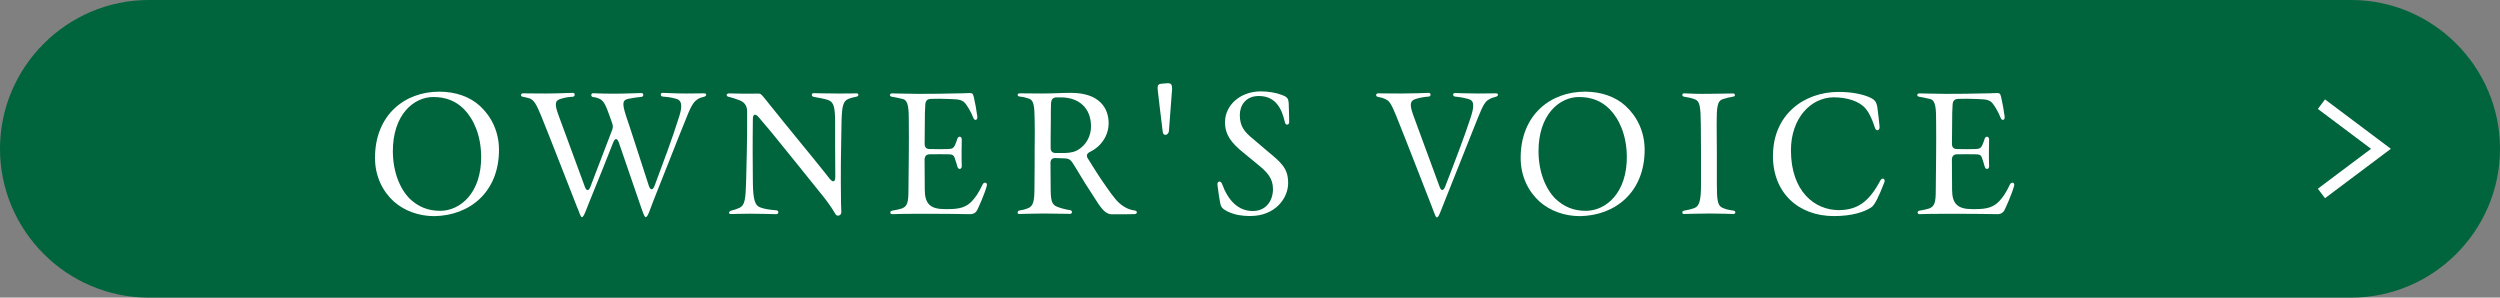 <?xml version="1.0" encoding="UTF-8"?>
<svg id="_レイヤー_2" data-name="レイヤー 2" xmlns="http://www.w3.org/2000/svg" viewBox="0 0 420 50">
  <rect x="0" y="0" width="420" height="50" fill="#808080" stroke="none"/>
  <defs>
    <style>
      .cls-1 {
        fill: #fff;
      }

      .cls-2 {
        fill: #00643c;
      }

      .cls-3 {
        fill: none;
        stroke: #fff;
        stroke-miterlimit: 10;
        stroke-width: 2px;
      }
    </style>
  </defs>
  <g id="object_03">
    <g>
      <g>
        <path class="cls-2" d="M420,25c0,13.75-11.25,25-25,25H25C11.25,50,0,38.75,0,25h0C0,11.25,11.25,0,25,0h370c13.75,0,25,11.25,25,25h0Z"/>
        <path class="cls-1" d="M66.22,33.91c-1.93-1.74-3.22-4.28-3.22-7.39,0-7.14,4.93-11.12,10.81-11.12,2.69,0,5.12.84,6.8,2.38,1.9,1.74,3.22,4.28,3.22,7.39,0,7.14-4.96,11.06-10.89,11.14-2.58,0-5.01-.9-6.72-2.41ZM80.83,26.21c-.03-3.44-1.23-6.19-2.88-7.87-1.37-1.37-3.02-2.04-5.15-2.04-3.3,0-6.83,2.97-6.8,9.18.03,3.44,1.18,6.22,2.83,7.9,1.43,1.34,3.02,2.04,5.15,2.04,3.36-.03,6.92-3,6.86-9.21Z"/>
        <path class="cls-1" d="M97.04,35.03c-1.65-4.17-4.09-10.53-6.1-15.51-.9-2.21-1.29-2.72-1.99-3-.48-.14-.67-.17-1.2-.28-.14-.03-.22-.17-.22-.28,0-.14.11-.28.34-.28.76,0,1.65.03,3.86.03,2.02,0,3.75-.11,4.54-.11.2,0,.28.17.28.31,0,.17-.11.34-.31.34-.95.06-1.43.17-2.04.36-1.01.28-1.06.9-.31,2.91l4.37,11.87c.28.73.64.73.92,0,1.2-3.11,2.77-7.2,3.67-9.58.14-.39.14-.7,0-1.09l-.34-.98c-.81-2.32-1.15-2.88-1.9-3.19-.42-.17-.81-.25-1.01-.25-.36-.06-.36-.64.03-.64.17,0,1.37.08,3.56.08,1.99,0,3.84-.11,4.59-.11.39,0,.39.62,0,.64-.92.08-1.54.2-2.27.34-1.01.22-.95.9-.34,2.86.42,1.15,2.58,7.9,3.84,11.76.25.76.67.76.95,0,1.62-4.34,2.97-7.92,4.14-11.65.59-1.85.42-2.72-.45-2.97-1.15-.31-1.71-.34-2.35-.39-.39-.06-.39-.62,0-.62.67,0,1.99.11,4.03.11,1.32,0,2.18-.03,3-.03.2,0,.31.14.31.22,0,.14-.11.28-.31.34-.53.14-.76.2-1.12.42-.5.34-.95.73-1.82,2.94-1.74,4.26-3.86,9.77-5.6,14.08-.64,1.65-.95,2.8-1.32,2.8-.17,0-.31-.36-.73-1.54-.95-2.74-2.38-6.92-3.78-11-.28-.76-.62-.76-.92-.06-1.37,3.42-2.74,6.94-3.89,9.69-.7,1.71-1.06,2.91-1.37,2.91-.22,0-.36-.48-.73-1.46Z"/>
        <path class="cls-1" d="M125.97,35.9c-1.71,0-2.38.06-3.14.06-.22,0-.36-.08-.36-.22,0-.11.11-.31.39-.36.7-.17.87-.25,1.4-.48.87-.42,1.01-1.43,1.09-4.48l.11-4.65c.06-2.18.06-3.92.06-7.03,0-1.04-.5-1.62-1.37-1.93-.7-.28-1.15-.39-1.79-.56-.2-.06-.28-.17-.28-.28,0-.14.14-.28.39-.28,1.15.03,2.94.08,4.9.03.5,0,.59.22,1.12.84,4.9,6.13,7.59,9.3,9.94,12.26l.95,1.2c.53.67.95.59.95-.31,0-2.24-.03-4.03-.03-5.82v-3.25c0-2.66-.22-3.5-1.18-3.84-.64-.2-1.4-.36-2.44-.53-.39-.08-.39-.62,0-.62.59,0,1.88.06,4,.06,1.82,0,2.46,0,3.22-.03.22,0,.31.11.31.25s-.11.28-.31.31c-.67.14-1.01.22-1.4.39-.81.36-1.06,1.09-1.12,3.78l-.06,3.44c-.06,2.86-.06,4.56-.06,6.64,0,3.3.06,4.51.08,5.1.03.39-.25.64-.53.64-.17,0-.31-.06-.42-.22-.34-.48-.7-1.34-2.6-3.64-2.8-3.47-5.77-7.2-8.09-10.02l-2.24-2.66c-.56-.64-.98-.56-.98.34,0,2.16-.06,4.12-.03,5.71l.03,4.73c.03,3.22.36,4.12,1.37,4.42.64.22,1.34.34,2.63.45.39.06.36.64-.03.64-.81,0-2.52-.08-4.51-.08Z"/>
        <path class="cls-1" d="M149.57,35.7c0-.14.11-.28.31-.31.67-.11,1.29-.25,1.62-.36.95-.36,1.12-1.06,1.12-3.14l.06-5.99c0-2.13.03-3.81,0-5.4,0-2.24-.06-3.61-.98-3.86-.59-.14-1.37-.31-1.88-.39-.22-.03-.31-.17-.31-.28,0-.14.11-.28.34-.28.53,0,1.85.06,4.42.08,2.72,0,4.37-.03,5.46-.06,1.48,0,2.52-.06,3.14-.08.45,0,.59.06.73.67.25,1.06.45,2.24.59,3.28.08.62-.45.78-.67.22-.39-.98-.81-1.65-1.09-2.07-.59-.92-1.09-1.04-2.72-1.09-1.23-.06-2.6-.06-3.22-.03-.64,0-1.01.25-1.04.98-.06.7-.08,1.74-.08,3.05,0,1.23-.03,2.3-.03,3.56,0,.56.31.84.84.84,1.29.03,2.24.03,3.05,0,.76,0,.98-.2,1.2-.64.2-.42.34-.9.39-1.06.17-.53.76-.5.76.11-.03,1.26-.06,2.94,0,4.4.03.62-.56.73-.73.17-.08-.28-.25-.9-.48-1.54-.17-.45-.42-.56-1.15-.56-.84,0-1.76-.03-3.02,0-.59,0-.87.34-.87.92,0,1.65.03,3.16.03,5.01,0,2.38.92,3.28,3.36,3.28h.59c1.9,0,3-.31,3.98-1.34.59-.64,1.09-1.32,1.79-2.8.22-.45.73-.36.73.06,0,.06,0,.08-.03.17-.39,1.46-1.48,3.84-1.65,4.14-.2.36-.56.62-1.12.62h-.08c-1.51-.03-3.84-.06-5.82-.06h-3.58c-1.88,0-2.8.03-3.61.06-.28,0-.34-.14-.34-.25Z"/>
        <path class="cls-1" d="M184.49,34.19c-1.79-2.72-2.69-4.17-3.92-6.24-.64-1.06-.87-1.32-1.74-1.34-.56-.03-.98-.03-1.48-.06-.56-.03-.87.25-.87.81,0,1.18.03,2.35.03,3.92,0,2.35.11,3.08,1.12,3.47.73.28,1.46.45,2.18.56.39.08.36.62-.03.62-.95,0-2.91-.06-4.62-.06-1.88,0-3.08.08-3.95.08-.17,0-.25-.08-.25-.25,0-.14.08-.31.31-.34.59-.08.87-.17,1.34-.34,1.01-.36,1.18-1.18,1.18-3.67.03-2.38.03-4.34.03-6.24.03-2.35.03-3.56,0-4.98-.03-2.35-.14-3.28-.95-3.56-.59-.2-1.09-.31-1.6-.36-.2,0-.31-.14-.31-.28,0-.11.11-.25.34-.25.64,0,2.04.03,3.72.03,2.02,0,3.08-.11,4.9-.11,4.79,0,6.33,2.58,6.33,5.1,0,2.07-1.26,3.92-3.14,4.82-.5.25-.67.62-.36,1.09.84,1.34,1.93,3.14,3.14,4.82,1.06,1.54,1.9,2.63,2.8,3.19.62.42,1.15.62,1.99.76.22.03.31.17.31.31s-.14.28-.36.28c-.92.03-1.76.03-3.81.03-.76,0-1.37-.39-2.32-1.79ZM178.78,25.71c1.09-.03,1.79-.17,2.49-.64,1.18-.76,2.02-2.16,2.02-3.84,0-3.05-1.99-4.87-5.07-4.87h-.7c-.67,0-.92.39-.95,1.06-.03.62-.03,1.54-.03,2.88-.03,1.62-.03,3-.03,4.56,0,.53.28.84.81.84h1.46Z"/>
        <path class="cls-1" d="M194.51,15.12c-.03-.14-.03-.28-.03-.39,0-.42.17-.62.64-.67l1.04-.08h.08c.45,0,.67.2.67.84v.2c-.08,1.18-.28,3.84-.53,6.97-.03.42-.34.67-.59.67-.22,0-.42-.17-.45-.5-.36-3-.7-5.71-.84-7.03Z"/>
        <path class="cls-1" d="M209.8,36.29c-1.09-.03-2.32-.14-3.67-.81-.81-.42-1.01-.76-1.12-1.29-.14-.62-.31-1.74-.48-3.16v-.11c0-.5.56-.59.76-.06,1.04,2.86,2.74,4.59,5.18,4.59,2.3,0,3.39-1.82,3.39-3.67s-.95-2.86-2.69-4.26l-2.32-1.9c-1.99-1.62-3.05-2.97-3.05-5.12.03-2.86,2.58-5.15,6.02-5.15,1.23,0,2.55.22,3.5.59,1.04.39,1.18.59,1.2,1.9.06,1.6.06,2.35.06,2.74-.03.45-.59.5-.7.03-.56-2.58-1.71-4.51-4.48-4.48-2.13.03-3.11,1.6-3.11,3.19,0,1.88.76,2.83,2.18,3.98l2.3,1.96c2.46,2.04,3.64,2.97,3.64,5.49s-2.13,5.54-6.38,5.54h-.22Z"/>
        <path class="cls-1" d="M240.63,34.92c-1.51-3.84-4.14-10.67-6.02-15.34-.87-2.16-1.23-2.63-1.74-2.86-.45-.25-.87-.34-1.4-.45-.17-.03-.28-.14-.28-.31,0-.14.11-.28.34-.28.7,0,1.65.03,3.78.03,1.9,0,3.98-.08,4.73-.11.39,0,.39.62,0,.62-.95.08-1.48.2-2.16.39-1.01.31-1.12.9-.42,2.83,1.34,3.7,3.14,8.48,4.4,11.96.25.7.62.7.92-.03,1.62-4.17,3.39-8.82,4.26-11.54.7-2.1.64-2.97-.42-3.22-1.12-.28-1.76-.34-2.21-.39-.39-.06-.36-.59,0-.59.5,0,2.04.08,3.95.08,1.34,0,2.38-.03,3.02-.03.17,0,.28.11.28.25,0,.08-.08.25-.31.31-.53.17-.78.2-1.23.48-.5.28-.9.7-1.85,3.11-1.6,3.98-3.92,9.88-5.52,13.86-.87,2.16-1.04,2.83-1.37,2.83-.17,0-.28-.34-.76-1.6Z"/>
        <path class="cls-1" d="M258.69,33.91c-1.93-1.74-3.22-4.28-3.22-7.39,0-7.14,4.93-11.12,10.81-11.12,2.69,0,5.12.84,6.8,2.38,1.9,1.74,3.22,4.28,3.22,7.39,0,7.14-4.96,11.06-10.89,11.14-2.58,0-5.01-.9-6.72-2.41ZM273.3,26.21c-.03-3.44-1.23-6.19-2.88-7.87-1.37-1.37-3.02-2.04-5.15-2.04-3.3,0-6.83,2.97-6.8,9.18.03,3.44,1.18,6.22,2.83,7.9,1.43,1.34,3.02,2.04,5.15,2.04,3.36-.03,6.92-3,6.86-9.21Z"/>
        <path class="cls-1" d="M282.63,35.7c0-.17.08-.28.28-.31.7-.11,1.26-.25,1.71-.42.92-.34,1.15-1.37,1.15-4.09v-4.98c0-2.18-.03-3.67-.03-4.9-.03-3.14-.17-3.98-.98-4.31-.56-.22-1.2-.34-1.85-.45-.2-.03-.28-.17-.28-.28,0-.17.11-.28.31-.28,1.04.06,2.52.11,4.17.08,1.6,0,3.44-.06,4.06-.06.36,0,.42.48.03.53-.62.11-1.06.2-1.74.42-.98.31-1.06,1.32-1.06,4.28,0,1.23.03,2.77.03,4.96v4.96c0,2.8.11,3.75,1.01,4.09.56.25,1.06.34,1.85.45.17.03.25.2.25.28,0,.14-.11.28-.31.28-.7,0-1.99-.08-3.98-.08-2.21,0-3.42.08-4.34.08-.2,0-.28-.11-.28-.25Z"/>
        <path class="cls-1" d="M297.86,26.16c0-6.83,5.12-10.72,11.06-10.72,2.02,0,3.81.34,5.01.84,1.04.45,1.32.76,1.48,1.85.14.95.28,2.41.36,3.14.06.67-.56.87-.78.2-.42-1.29-.9-2.44-1.54-3.19-1.04-1.29-3.16-1.93-5.4-1.93-3.86.03-7.17,3.53-7.17,8.9,0,6.92,4,10.05,8.04,10.05,3.11-.03,5.04-1.34,6.97-4.96.25-.48.73-.42.73.03,0,.08,0,.14-.06.28-.9,2.35-1.6,3.78-2.16,4.17-1.18.78-3.19,1.48-6.3,1.48-5.94,0-10.25-3.86-10.25-10.14Z"/>
        <path class="cls-1" d="M322.16,35.7c0-.14.11-.28.31-.31.67-.11,1.29-.25,1.62-.36.95-.36,1.12-1.06,1.12-3.14l.06-5.99c0-2.13.03-3.81,0-5.4,0-2.24-.06-3.61-.98-3.86-.59-.14-1.37-.31-1.88-.39-.22-.03-.31-.17-.31-.28,0-.14.11-.28.34-.28.53,0,1.85.06,4.42.08,2.72,0,4.37-.03,5.46-.06,1.48,0,2.52-.06,3.14-.08.45,0,.59.06.73.67.25,1.06.45,2.24.59,3.28.08.62-.45.78-.67.22-.39-.98-.81-1.65-1.09-2.07-.59-.92-1.09-1.04-2.72-1.09-1.23-.06-2.6-.06-3.22-.03-.64,0-1.01.25-1.04.98-.06.7-.08,1.74-.08,3.05,0,1.23-.03,2.3-.03,3.56,0,.56.31.84.84.84,1.29.03,2.24.03,3.05,0,.76,0,.98-.2,1.2-.64.2-.42.34-.9.39-1.06.17-.53.76-.5.76.11-.03,1.26-.06,2.94,0,4.4.03.62-.56.73-.73.17-.08-.28-.25-.9-.48-1.54-.17-.45-.42-.56-1.15-.56-.84,0-1.76-.03-3.02,0-.59,0-.87.34-.87.92,0,1.65.03,3.16.03,5.01,0,2.38.92,3.28,3.36,3.28h.59c1.9,0,3-.31,3.98-1.34.59-.64,1.09-1.32,1.79-2.8.22-.45.73-.36.73.06,0,.06,0,.08-.03.17-.39,1.46-1.48,3.84-1.65,4.14-.2.36-.56.62-1.12.62h-.08c-1.51-.03-3.84-.06-5.82-.06h-3.58c-1.88,0-2.8.03-3.61.06-.28,0-.34-.14-.34-.25Z"/>
      </g>
      <polyline class="cls-3" points="390 17.5 400 25 390 32.5"/>
    </g>
  </g>
</svg>